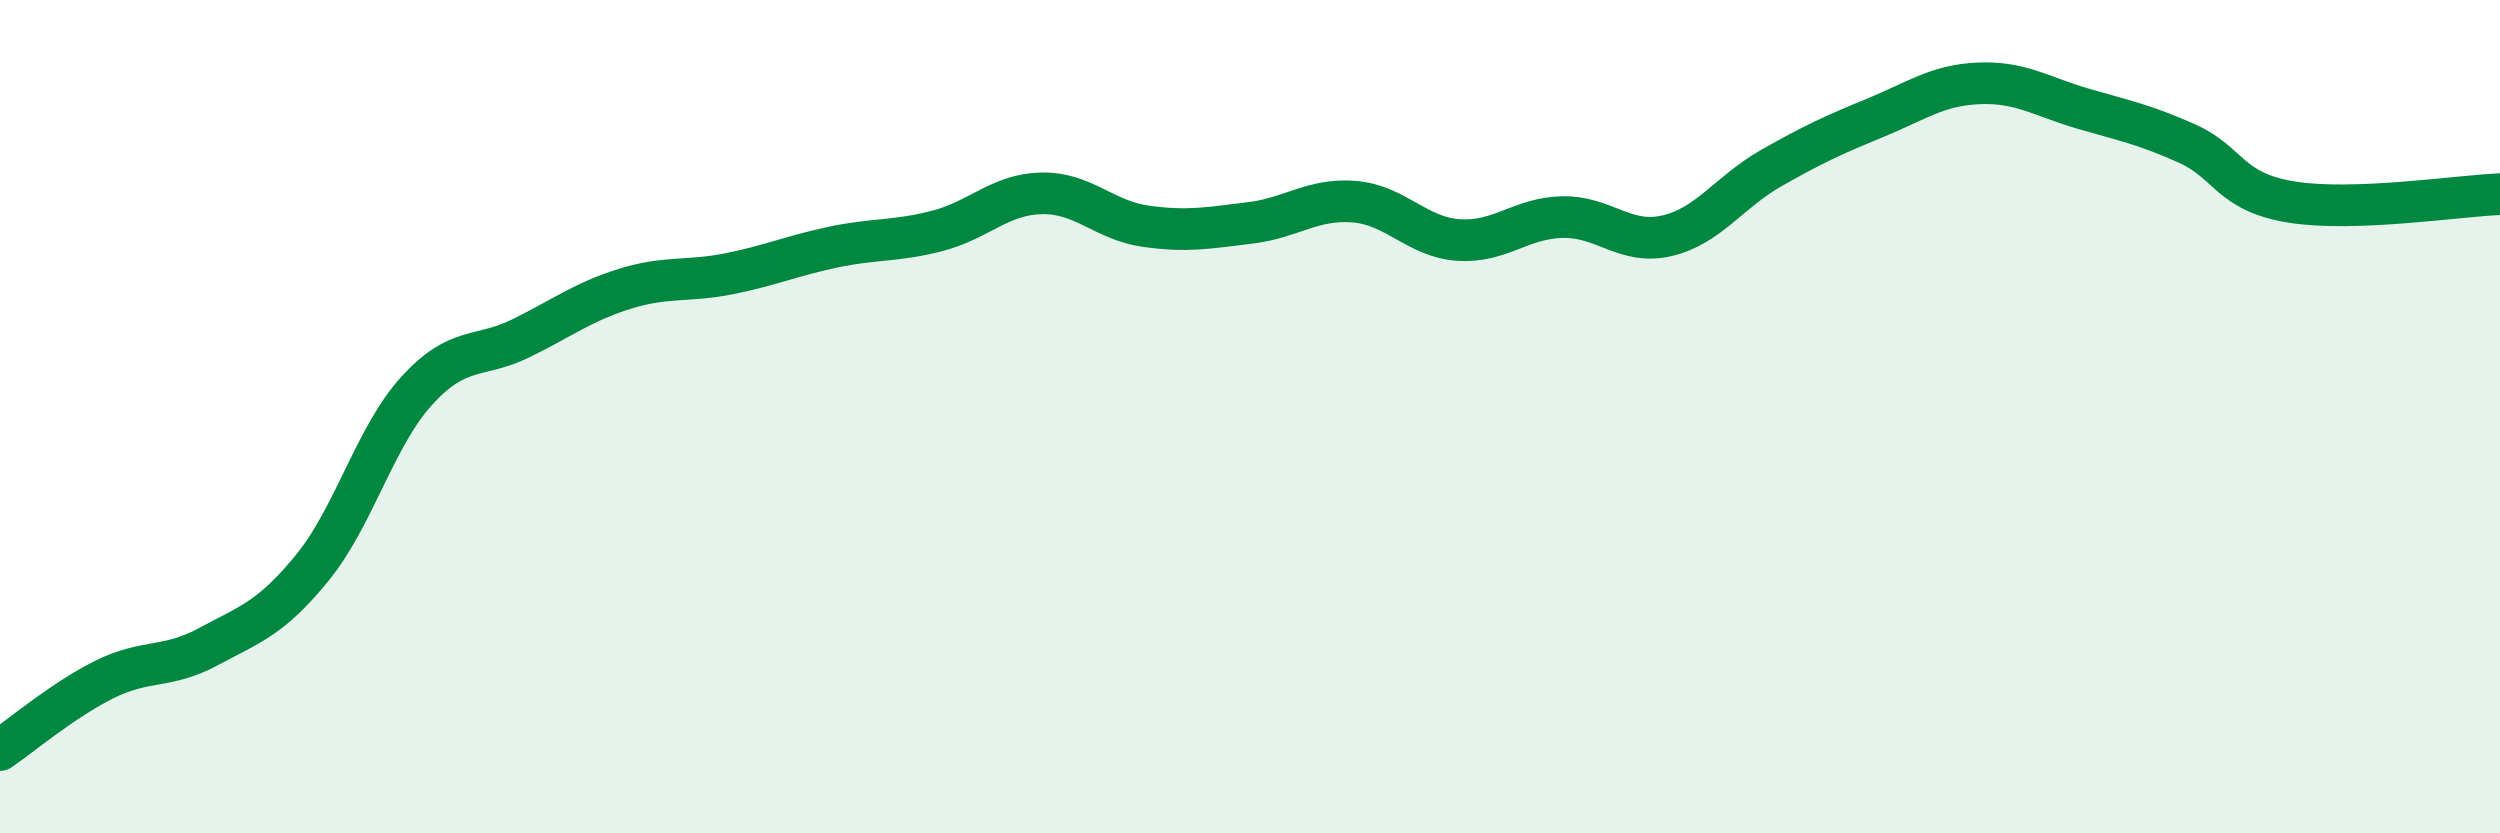 
    <svg width="60" height="20" viewBox="0 0 60 20" xmlns="http://www.w3.org/2000/svg">
      <path
        d="M 0,18 C 0.5,17.66 1.5,16.81 2.5,16.31 C 3.5,15.81 4,16.06 5,15.52 C 6,14.98 6.5,14.85 7.5,13.62 C 8.5,12.39 9,10.48 10,9.38 C 11,8.28 11.5,8.61 12.5,8.12 C 13.5,7.63 14,7.24 15,6.93 C 16,6.62 16.5,6.77 17.5,6.57 C 18.5,6.37 19,6.14 20,5.93 C 21,5.72 21.5,5.8 22.5,5.54 C 23.5,5.28 24,4.66 25,4.64 C 26,4.62 26.5,5.29 27.5,5.43 C 28.5,5.57 29,5.47 30,5.35 C 31,5.23 31.5,4.76 32.5,4.84 C 33.5,4.92 34,5.69 35,5.76 C 36,5.83 36.5,5.23 37.5,5.21 C 38.5,5.19 39,5.89 40,5.66 C 41,5.43 41.5,4.61 42.5,4.04 C 43.5,3.47 44,3.24 45,2.83 C 46,2.42 46.5,2.04 47.5,2 C 48.5,1.96 49,2.32 50,2.61 C 51,2.9 51.5,3 52.5,3.45 C 53.5,3.9 53.5,4.61 55,4.85 C 56.5,5.09 59,4.7 60,4.66L60 20L0 20Z"
        fill="#008740"
        opacity="0.1"
        stroke-linecap="round"
        stroke-linejoin="round"
      />
      <path
        d="M 0,18 C 0.5,17.66 1.5,16.81 2.5,16.31 C 3.5,15.81 4,16.06 5,15.52 C 6,14.98 6.5,14.85 7.5,13.62 C 8.5,12.39 9,10.48 10,9.38 C 11,8.28 11.5,8.61 12.5,8.12 C 13.5,7.63 14,7.24 15,6.93 C 16,6.62 16.5,6.77 17.5,6.57 C 18.5,6.37 19,6.14 20,5.93 C 21,5.72 21.5,5.8 22.5,5.54 C 23.5,5.28 24,4.66 25,4.64 C 26,4.62 26.5,5.29 27.5,5.43 C 28.5,5.57 29,5.47 30,5.35 C 31,5.23 31.5,4.76 32.5,4.84 C 33.5,4.92 34,5.69 35,5.76 C 36,5.83 36.5,5.23 37.5,5.21 C 38.5,5.19 39,5.89 40,5.66 C 41,5.43 41.5,4.61 42.5,4.04 C 43.5,3.47 44,3.24 45,2.83 C 46,2.42 46.5,2.04 47.5,2 C 48.5,1.96 49,2.32 50,2.61 C 51,2.9 51.5,3 52.5,3.45 C 53.5,3.9 53.5,4.61 55,4.85 C 56.5,5.09 59,4.7 60,4.66"
        stroke="#008740"
        stroke-width="1"
        fill="none"
        stroke-linecap="round"
        stroke-linejoin="round"
      />
    </svg>
  